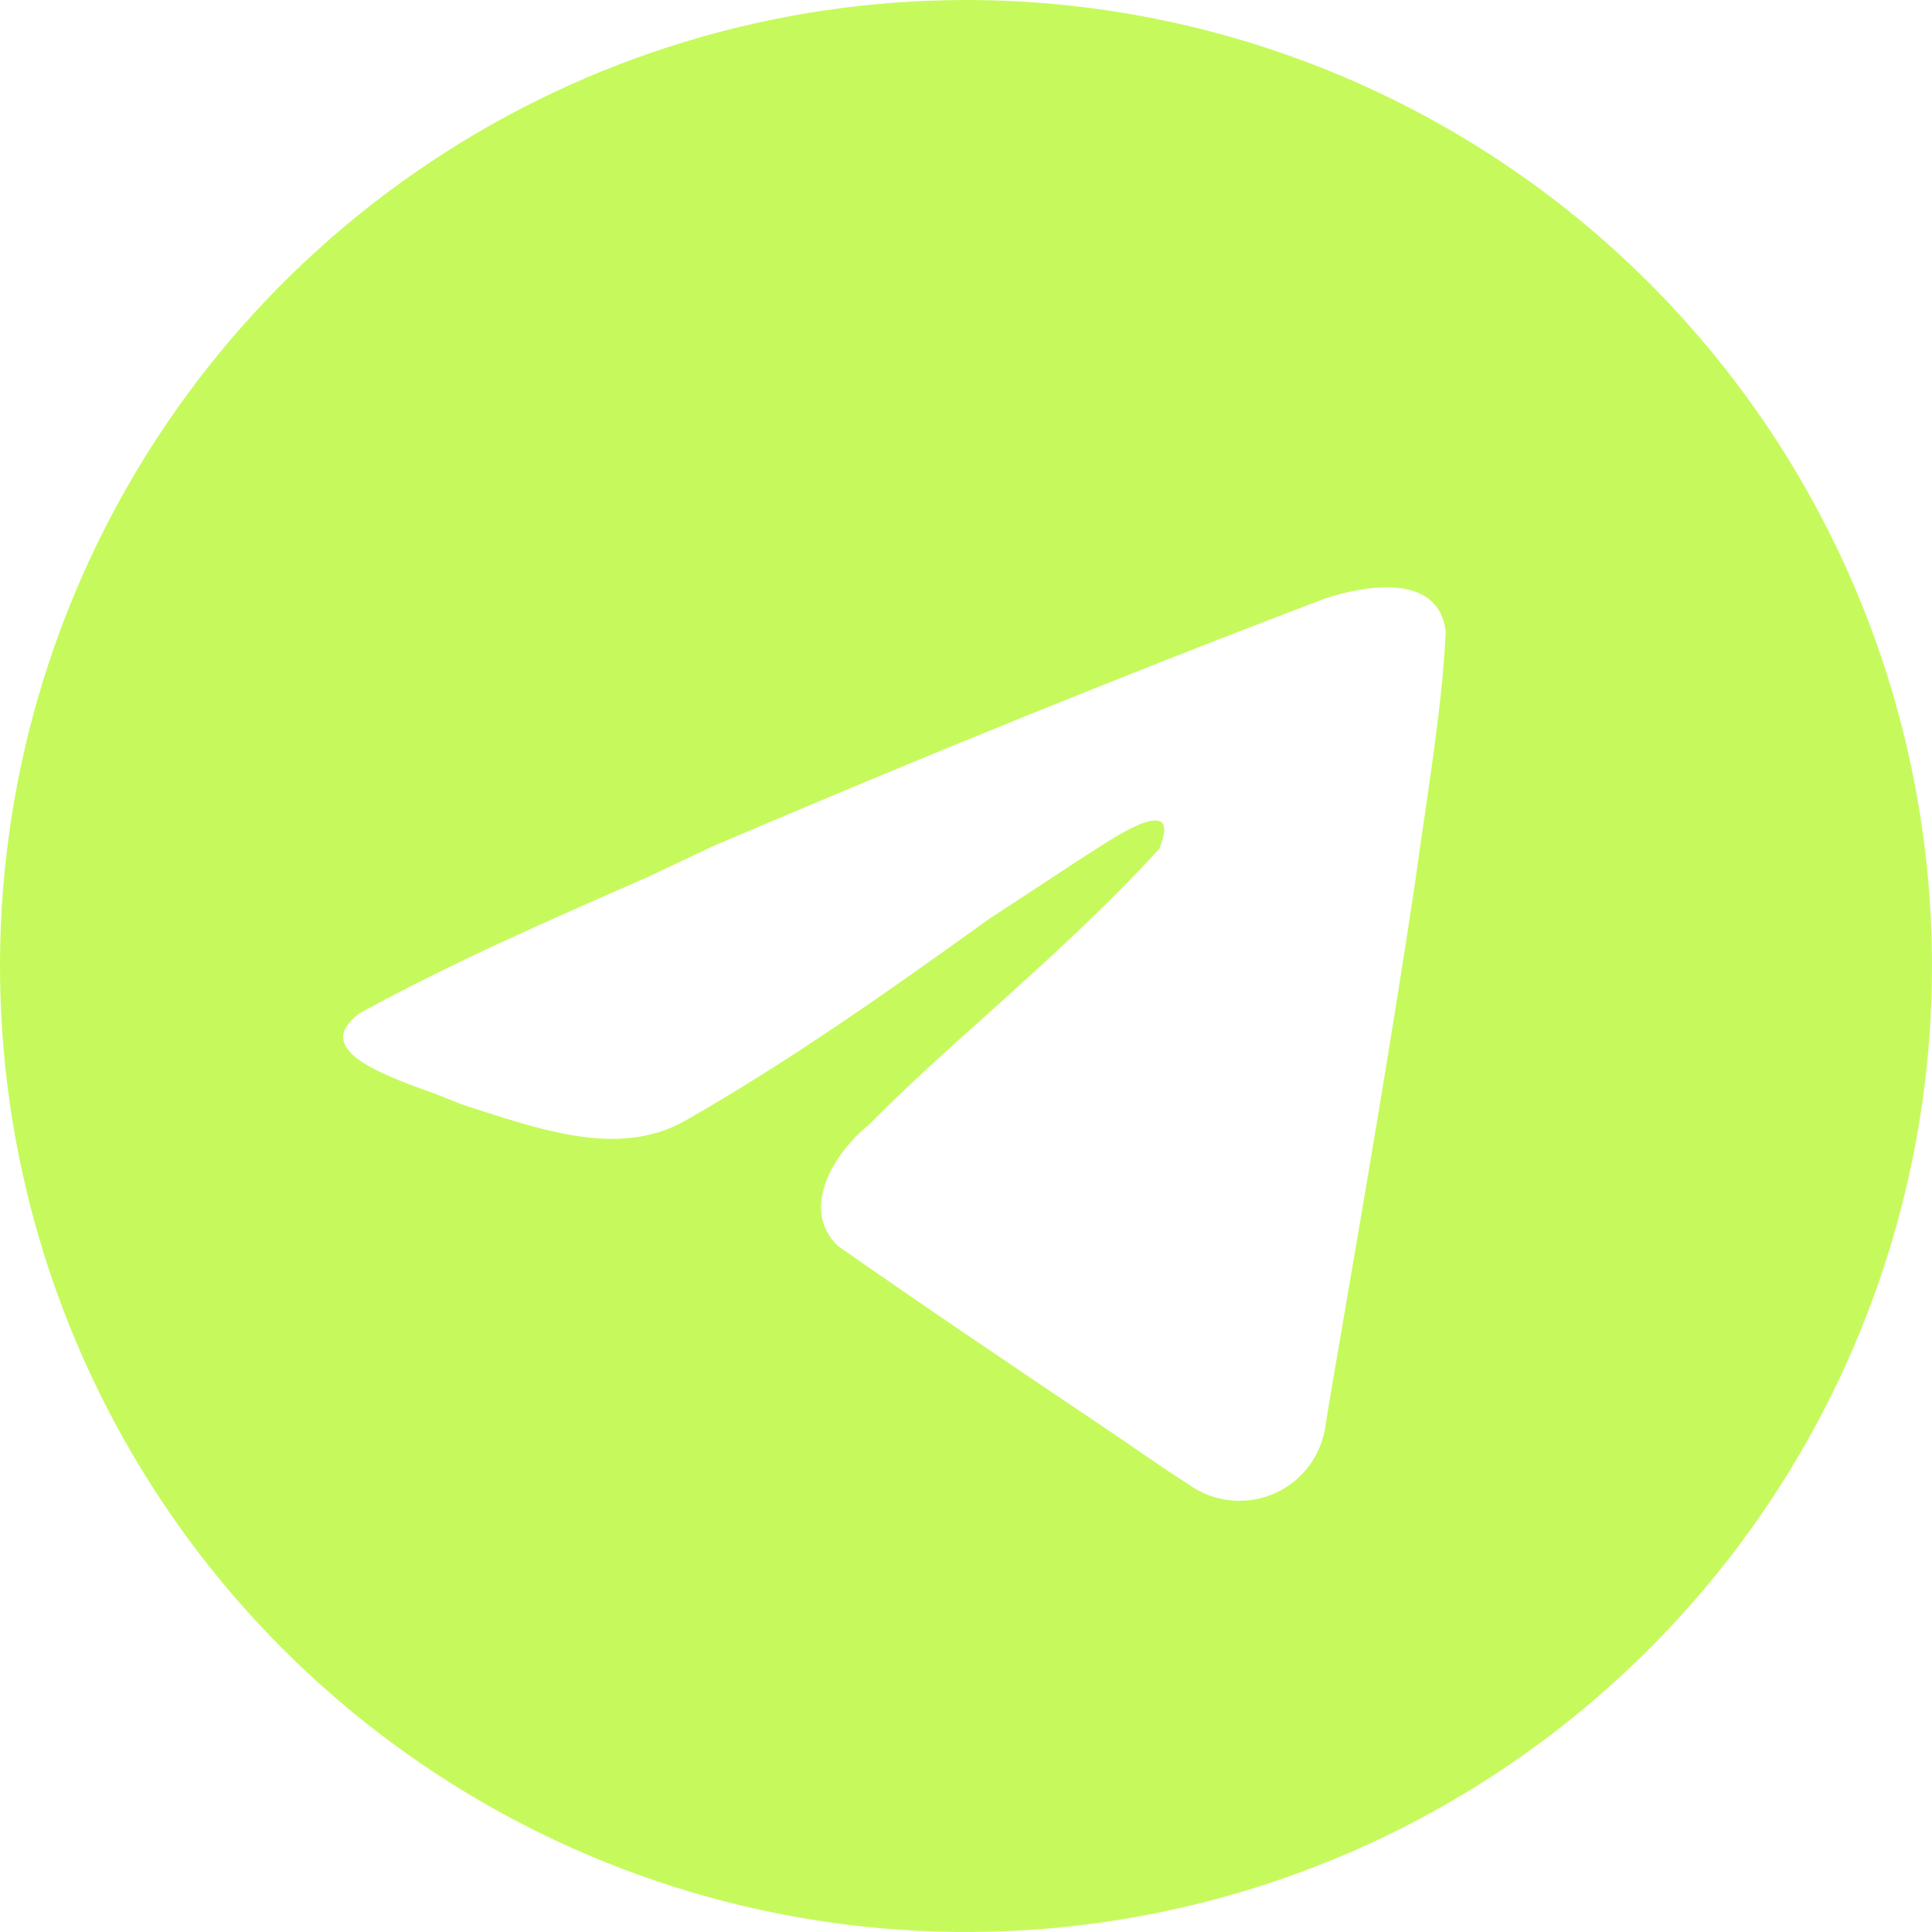<?xml version="1.0" encoding="UTF-8"?> <svg xmlns="http://www.w3.org/2000/svg" width="48" height="48" viewBox="0 0 48 48" fill="none"> <path fill-rule="evenodd" clip-rule="evenodd" d="M48 24C48 28.747 46.592 33.387 43.955 37.334C41.318 41.281 37.57 44.357 33.184 46.173C28.799 47.99 23.973 48.465 19.318 47.539C14.662 46.613 10.386 44.327 7.029 40.971C3.673 37.614 1.387 33.338 0.461 28.682C-0.465 24.027 0.01 19.201 1.827 14.816C3.643 10.43 6.72 6.682 10.666 4.045C14.613 1.408 19.253 0 24 0C30.365 0 36.47 2.529 40.971 7.029C45.471 11.53 48 17.635 48 24ZM16.07 21.8C13.67 22.85 11.2 23.93 8.94 25.17C7.76 26.04 9.33 26.65 10.8 27.17L11.48 27.44L12.03 27.62C13.67 28.14 15.49 28.72 17.03 27.84C19.64 26.35 22.1 24.61 24.56 22.84L27 21.24L27.13 21.16C27.82 20.71 29.37 19.7 28.8 21.09C27.44 22.58 25.98 23.89 24.52 25.21C23.52 26.1 22.52 27 21.58 27.95C20.74 28.63 19.86 30.01 20.81 30.95C22.98 32.47 25.18 33.95 27.38 35.43C28.1 35.91 28.82 36.43 29.53 36.88C29.823 37.091 30.165 37.225 30.524 37.27C30.882 37.315 31.246 37.269 31.583 37.137C31.919 37.005 32.217 36.79 32.449 36.513C32.681 36.235 32.839 35.904 32.91 35.55C33.02 34.85 33.14 34.16 33.26 33.46C33.92 29.62 34.58 25.77 35.16 21.91C35.24 21.31 35.33 20.7 35.42 20.1C35.63 18.63 35.85 17.16 35.92 15.69C35.74 14.22 33.92 14.54 32.92 14.87C27.81 16.81 22.76 18.87 17.72 21.02L16.07 21.8Z" fill="#C6FA5C"></path> </svg> 